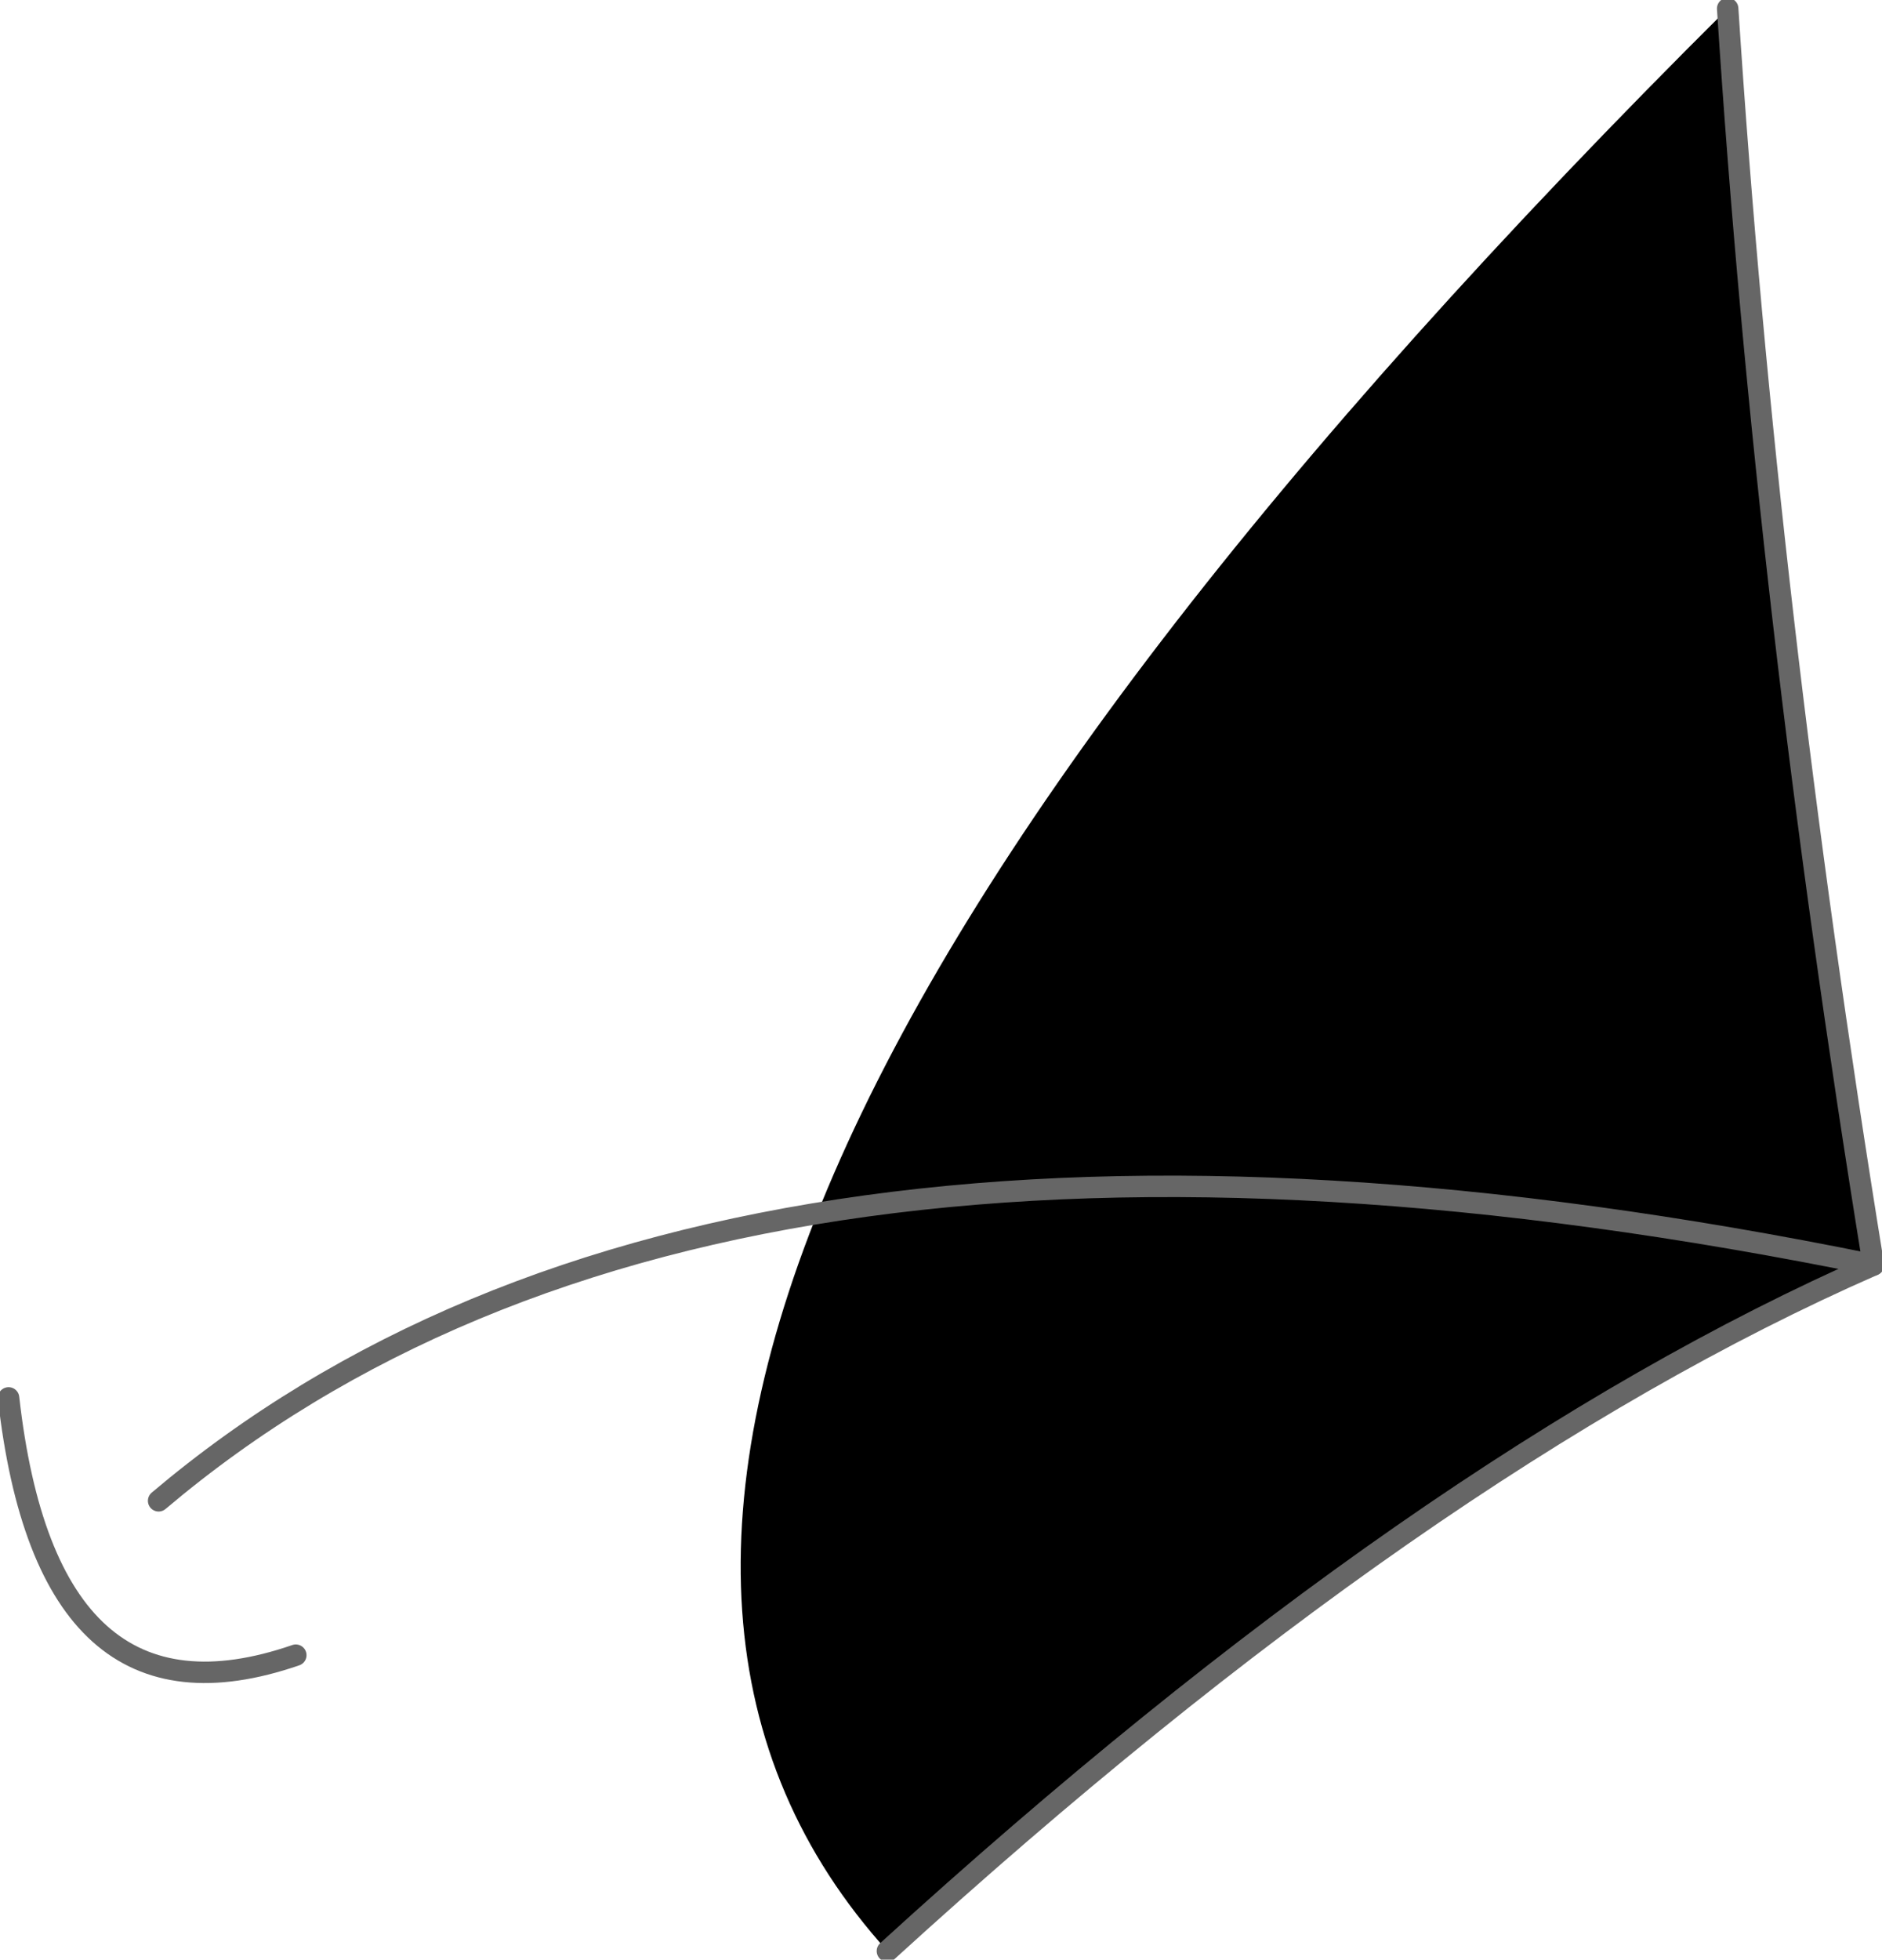 <?xml version="1.0" encoding="UTF-8" standalone="no"?>
<svg xmlns:xlink="http://www.w3.org/1999/xlink" height="22.85px" width="21.95px" xmlns="http://www.w3.org/2000/svg">
  <g transform="matrix(1.0, 0.0, 0.0, 1.0, 12.7, 11.7)">
    <path d="M7.45 -11.6 Q7.9 -4.65 9.15 3.05 3.9 5.35 -2.35 11.05 -8.5 4.25 7.45 -11.6" fill="#000000" fill-rule="evenodd" stroke="none"/>
    <path d="M-12.6 4.6 Q-12.15 8.6 -9.25 7.6 M7.45 -11.6 Q7.9 -4.65 9.15 3.05 3.9 5.35 -2.35 11.05" fill="none" stroke="#666666" stroke-linecap="round" stroke-linejoin="round" stroke-width="0.25"/>
    <path d="M-10.85 5.8 Q-4.35 0.3 9.15 3.05" fill="none" stroke="#666666" stroke-linecap="round" stroke-linejoin="round" stroke-width="0.25"/>
  </g>
</svg>
